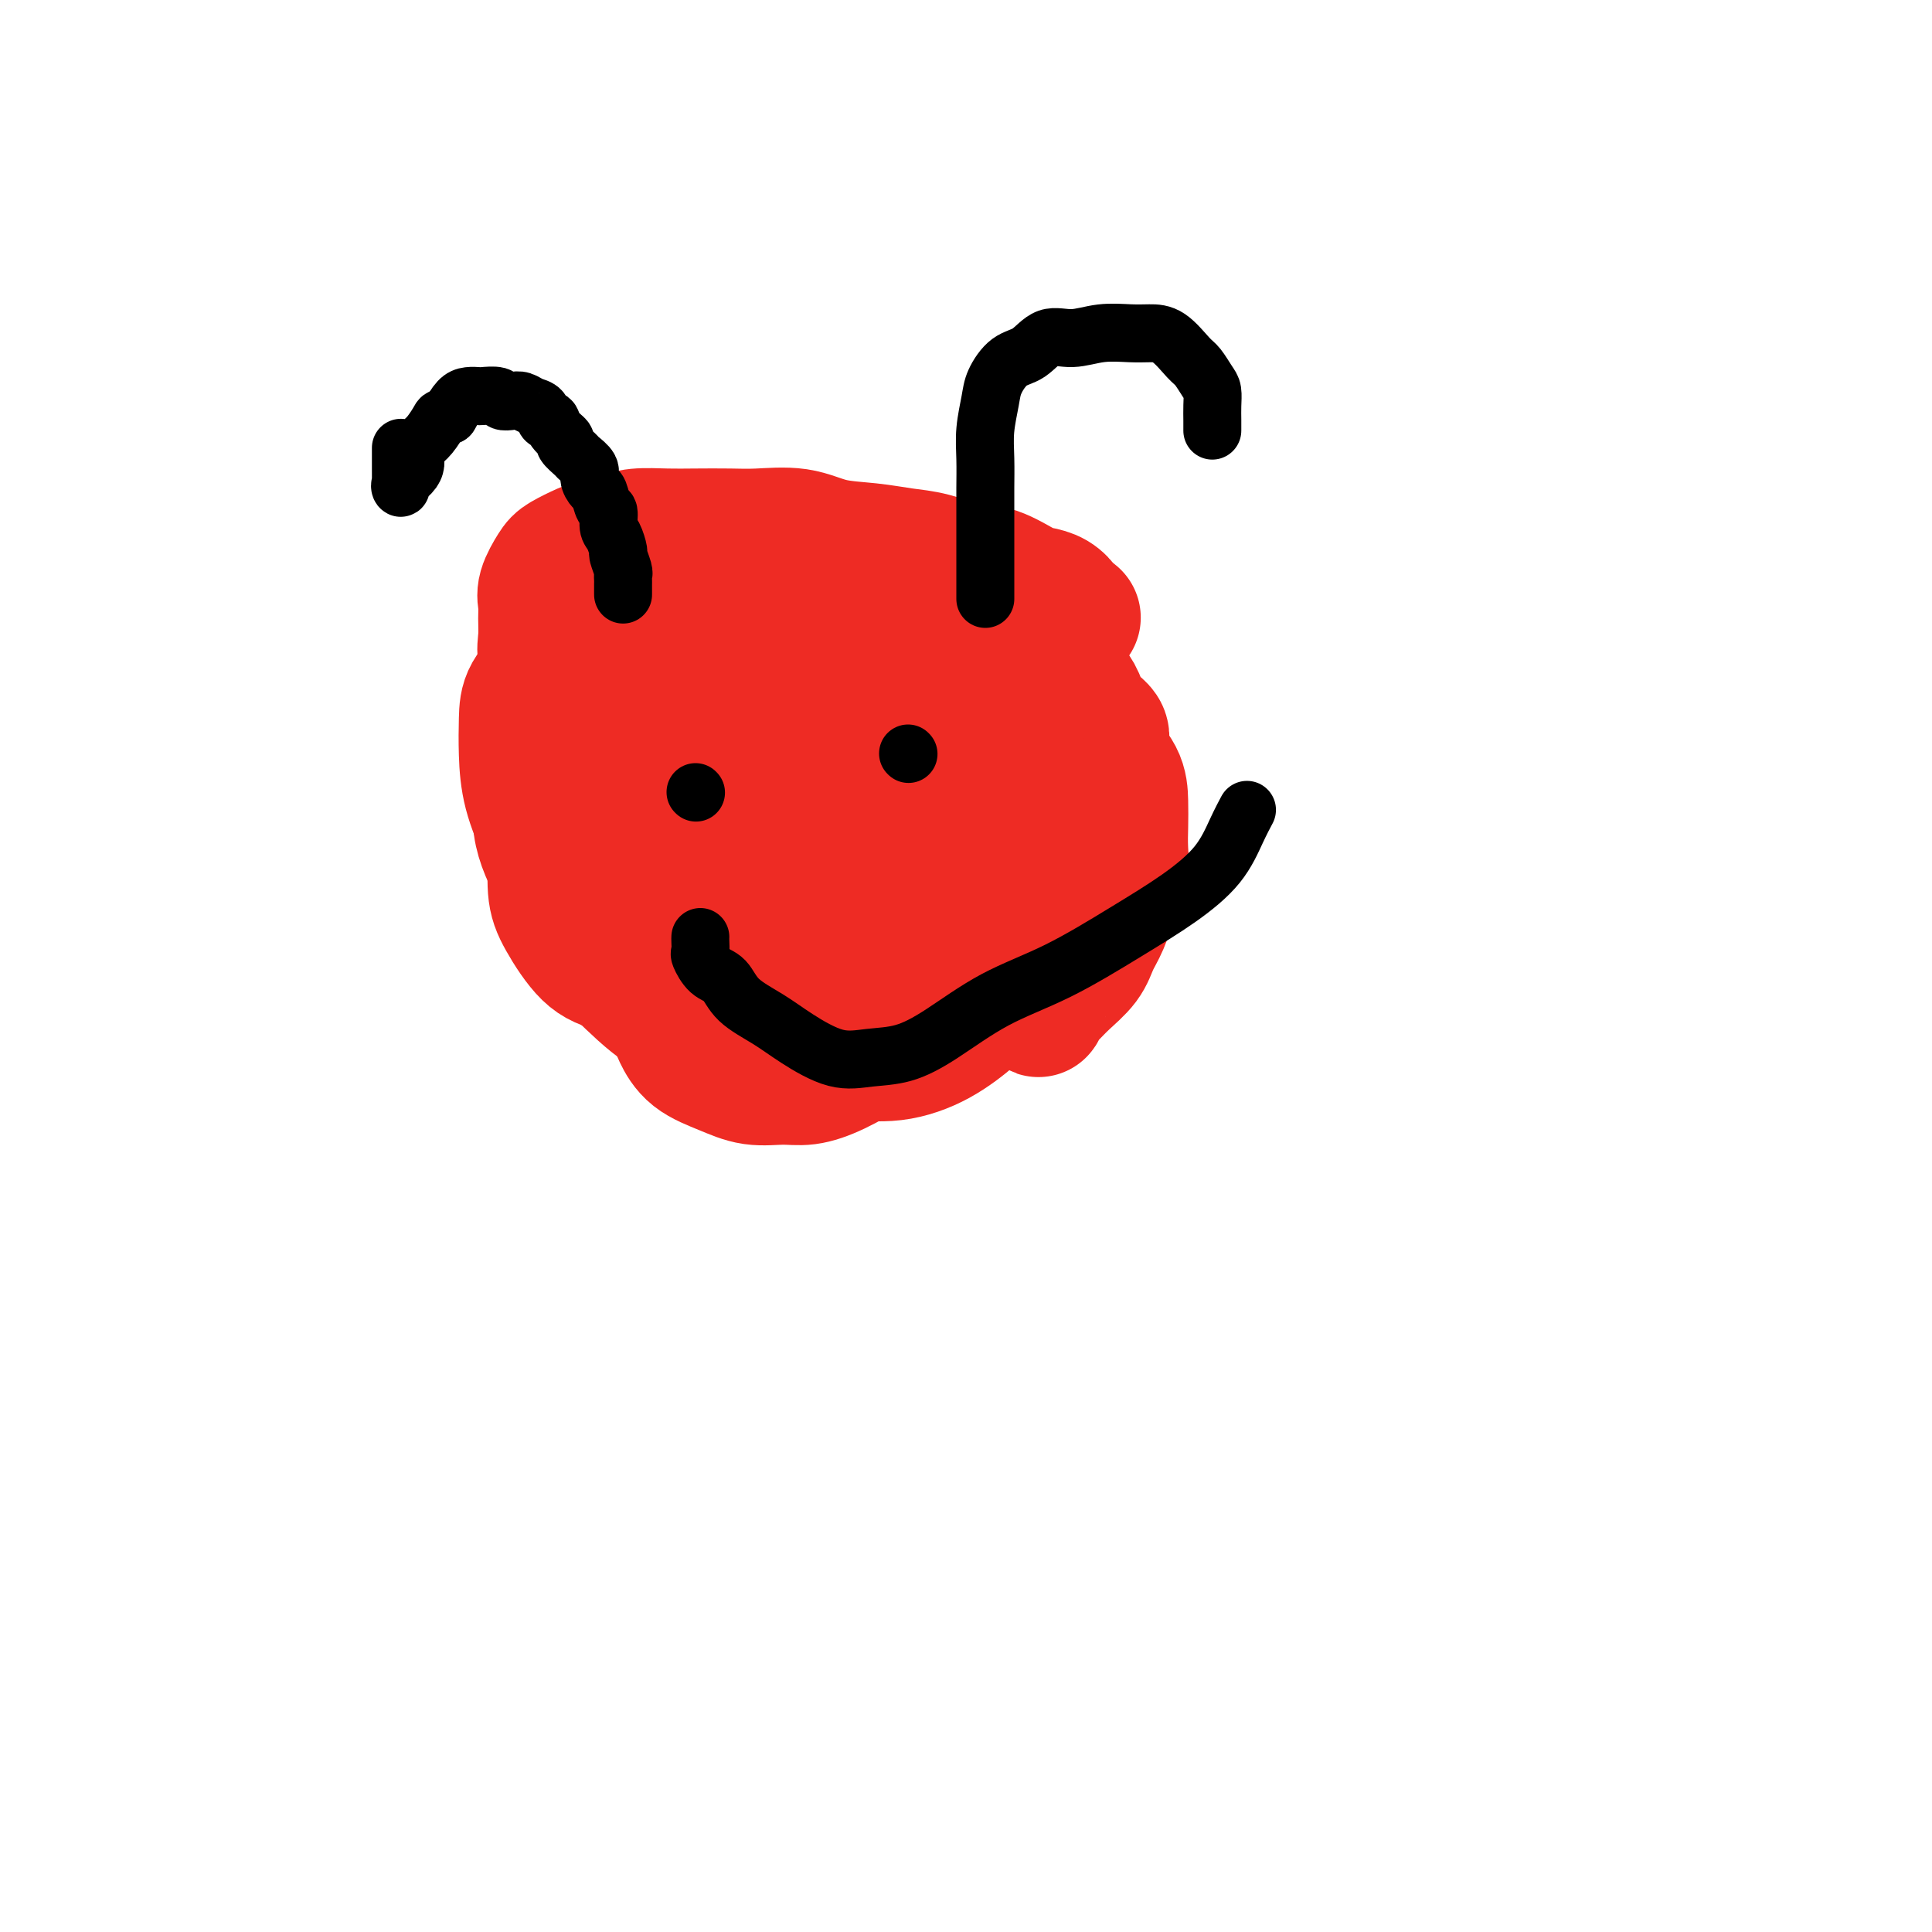 <svg viewBox='0 0 400 400' version='1.1' xmlns='http://www.w3.org/2000/svg' xmlns:xlink='http://www.w3.org/1999/xlink'><g fill='none' stroke='#EE2B24' stroke-width='28' stroke-linecap='round' stroke-linejoin='round'><path d='M115,149c0.423,0.099 0.845,0.199 1,0c0.155,-0.199 0.041,-0.696 0,-1c-0.041,-0.304 -0.011,-0.413 0,-1c0.011,-0.587 0.001,-1.650 0,-2c-0.001,-0.350 0.006,0.013 0,0c-0.006,-0.013 -0.026,-0.404 0,-1c0.026,-0.596 0.098,-1.398 0,-2c-0.098,-0.602 -0.366,-1.004 -1,-2c-0.634,-0.996 -1.636,-2.586 -2,-4c-0.364,-1.414 -0.091,-2.651 0,-4c0.091,-1.349 0.000,-2.808 0,-4c-0.000,-1.192 0.090,-2.116 0,-3c-0.090,-0.884 -0.360,-1.728 0,-3c0.360,-1.272 1.348,-2.970 2,-4c0.652,-1.030 0.966,-1.390 2,-2c1.034,-0.610 2.789,-1.470 4,-2c1.211,-0.530 1.878,-0.730 3,-1c1.122,-0.270 2.697,-0.608 4,-1c1.303,-0.392 2.333,-0.837 4,-1c1.667,-0.163 3.970,-0.046 6,0c2.030,0.046 3.786,0.019 6,0c2.214,-0.019 4.887,-0.030 7,0c2.113,0.030 3.666,0.102 6,0c2.334,-0.102 5.447,-0.379 8,0c2.553,0.379 4.544,1.415 7,2c2.456,0.585 5.375,0.718 8,1c2.625,0.282 4.954,0.713 7,1c2.046,0.287 3.807,0.430 6,1c2.193,0.570 4.817,1.566 7,2c2.183,0.434 3.923,0.305 6,1c2.077,0.695 4.490,2.214 6,3c1.510,0.786 2.117,0.838 3,1c0.883,0.162 2.041,0.435 3,1c0.959,0.565 1.720,1.421 2,2c0.280,0.579 0.080,0.880 0,1c-0.080,0.120 -0.040,0.060 0,0'/><path d='M220,127c4.216,1.701 1.256,0.454 0,0c-1.256,-0.454 -0.808,-0.116 -1,0c-0.192,0.116 -1.025,0.009 -4,-1c-2.975,-1.009 -8.092,-2.921 -11,-4c-2.908,-1.079 -3.606,-1.326 -6,-2c-2.394,-0.674 -6.483,-1.774 -10,-3c-3.517,-1.226 -6.461,-2.577 -10,-3c-3.539,-0.423 -7.672,0.082 -11,0c-3.328,-0.082 -5.850,-0.750 -8,-1c-2.150,-0.250 -3.928,-0.082 -6,0c-2.072,0.082 -4.438,0.076 -6,0c-1.562,-0.076 -2.319,-0.223 -3,0c-0.681,0.223 -1.284,0.817 -2,1c-0.716,0.183 -1.543,-0.045 -2,0c-0.457,0.045 -0.545,0.364 -1,1c-0.455,0.636 -1.278,1.591 -2,2c-0.722,0.409 -1.342,0.272 -2,1c-0.658,0.728 -1.354,2.319 -2,4c-0.646,1.681 -1.241,3.451 -2,5c-0.759,1.549 -1.682,2.878 -3,4c-1.318,1.122 -3.032,2.036 -4,3c-0.968,0.964 -1.189,1.978 -2,3c-0.811,1.022 -2.211,2.052 -3,3c-0.789,0.948 -0.968,1.814 -1,3c-0.032,1.186 0.083,2.693 0,4c-0.083,1.307 -0.363,2.413 0,4c0.363,1.587 1.367,3.655 2,5c0.633,1.345 0.893,1.966 2,3c1.107,1.034 3.062,2.480 5,3c1.938,0.520 3.859,0.115 6,0c2.141,-0.115 4.502,0.062 7,0c2.498,-0.062 5.134,-0.363 8,-1c2.866,-0.637 5.962,-1.611 9,-3c3.038,-1.389 6.019,-3.195 9,-5'/><path d='M166,153c4.298,-2.065 6.042,-3.227 8,-5c1.958,-1.773 4.131,-4.158 6,-6c1.869,-1.842 3.436,-3.141 4,-5c0.564,-1.859 0.127,-4.279 0,-6c-0.127,-1.721 0.057,-2.745 0,-4c-0.057,-1.255 -0.356,-2.743 -1,-4c-0.644,-1.257 -1.632,-2.283 -3,-3c-1.368,-0.717 -3.117,-1.123 -5,-2c-1.883,-0.877 -3.902,-2.224 -6,-3c-2.098,-0.776 -4.275,-0.981 -7,-1c-2.725,-0.019 -5.997,0.147 -9,0c-3.003,-0.147 -5.737,-0.607 -8,0c-2.263,0.607 -4.053,2.280 -6,4c-1.947,1.720 -4.049,3.487 -6,5c-1.951,1.513 -3.750,2.771 -5,4c-1.250,1.229 -1.949,2.428 -3,4c-1.051,1.572 -2.453,3.516 -3,5c-0.547,1.484 -0.239,2.509 0,4c0.239,1.491 0.409,3.447 1,5c0.591,1.553 1.603,2.704 3,4c1.397,1.296 3.181,2.739 5,4c1.819,1.261 3.675,2.340 6,3c2.325,0.660 5.120,0.899 7,1c1.880,0.101 2.843,0.062 5,0c2.157,-0.062 5.506,-0.146 9,0c3.494,0.146 7.132,0.523 10,0c2.868,-0.523 4.967,-1.946 7,-3c2.033,-1.054 4.000,-1.740 5,-3c1.000,-1.260 1.033,-3.092 1,-4c-0.033,-0.908 -0.131,-0.890 0,-2c0.131,-1.110 0.490,-3.348 0,-5c-0.490,-1.652 -1.831,-2.718 -3,-4c-1.169,-1.282 -2.167,-2.779 -4,-4c-1.833,-1.221 -4.499,-2.164 -7,-3c-2.501,-0.836 -4.835,-1.564 -7,-2c-2.165,-0.436 -4.160,-0.579 -7,-1c-2.840,-0.421 -6.526,-1.120 -9,-1c-2.474,0.120 -3.737,1.060 -5,2'/><path d='M139,127c-4.032,0.104 -3.613,0.363 -4,1c-0.387,0.637 -1.579,1.652 -2,3c-0.421,1.348 -0.071,3.031 0,4c0.071,0.969 -0.135,1.226 0,2c0.135,0.774 0.613,2.064 2,3c1.387,0.936 3.683,1.516 6,2c2.317,0.484 4.656,0.870 7,1c2.344,0.130 4.695,0.005 7,0c2.305,-0.005 4.565,0.112 7,0c2.435,-0.112 5.044,-0.451 7,-1c1.956,-0.549 3.259,-1.306 4,-2c0.741,-0.694 0.921,-1.324 1,-2c0.079,-0.676 0.059,-1.396 0,-2c-0.059,-0.604 -0.155,-1.090 -1,-2c-0.845,-0.910 -2.438,-2.242 -4,-3c-1.562,-0.758 -3.092,-0.941 -5,-1c-1.908,-0.059 -4.196,0.007 -6,0c-1.804,-0.007 -3.126,-0.085 -4,0c-0.874,0.085 -1.299,0.333 -2,1c-0.701,0.667 -1.677,1.751 -2,3c-0.323,1.249 0.008,2.661 0,4c-0.008,1.339 -0.354,2.604 0,4c0.354,1.396 1.409,2.924 2,4c0.591,1.076 0.719,1.699 2,3c1.281,1.301 3.714,3.278 6,4c2.286,0.722 4.424,0.187 7,0c2.576,-0.187 5.590,-0.028 9,0c3.410,0.028 7.214,-0.076 11,-1c3.786,-0.924 7.552,-2.667 11,-4c3.448,-1.333 6.578,-2.254 9,-3c2.422,-0.746 4.136,-1.316 5,-2c0.864,-0.684 0.876,-1.482 1,-2c0.124,-0.518 0.359,-0.755 0,-1c-0.359,-0.245 -1.312,-0.499 -3,-1c-1.688,-0.501 -4.112,-1.248 -7,-2c-2.888,-0.752 -6.239,-1.510 -9,-2c-2.761,-0.490 -4.932,-0.711 -7,-1c-2.068,-0.289 -4.034,-0.644 -6,-1'/><path d='M181,133c-5.525,-1.085 -3.336,-0.296 -3,0c0.336,0.296 -1.181,0.100 -2,0c-0.819,-0.100 -0.940,-0.105 -1,0c-0.060,0.105 -0.060,0.320 0,1c0.060,0.680 0.179,1.825 1,3c0.821,1.175 2.343,2.382 3,4c0.657,1.618 0.447,3.649 1,5c0.553,1.351 1.867,2.023 3,3c1.133,0.977 2.083,2.260 3,3c0.917,0.740 1.801,0.938 3,1c1.199,0.062 2.714,-0.013 4,0c1.286,0.013 2.344,0.114 3,0c0.656,-0.114 0.910,-0.443 1,-1c0.090,-0.557 0.015,-1.343 0,-2c-0.015,-0.657 0.030,-1.184 0,-2c-0.030,-0.816 -0.133,-1.921 0,-3c0.133,-1.079 0.504,-2.131 0,-3c-0.504,-0.869 -1.883,-1.555 -3,-2c-1.117,-0.445 -1.970,-0.649 -3,-1c-1.030,-0.351 -2.235,-0.849 -4,-1c-1.765,-0.151 -4.090,0.045 -6,0c-1.910,-0.045 -3.406,-0.329 -6,0c-2.594,0.329 -6.286,1.273 -9,2c-2.714,0.727 -4.450,1.236 -7,2c-2.550,0.764 -5.913,1.782 -8,3c-2.087,1.218 -2.896,2.635 -4,4c-1.104,1.365 -2.502,2.677 -3,4c-0.498,1.323 -0.098,2.657 0,5c0.098,2.343 -0.108,5.696 0,8c0.108,2.304 0.530,3.559 2,6c1.470,2.441 3.989,6.068 7,9c3.011,2.932 6.514,5.171 10,7c3.486,1.829 6.954,3.250 11,4c4.046,0.750 8.670,0.831 12,1c3.330,0.169 5.367,0.427 8,0c2.633,-0.427 5.863,-1.538 8,-3c2.137,-1.462 3.182,-3.275 4,-5c0.818,-1.725 1.409,-3.363 2,-5'/><path d='M208,180c0.971,-2.452 0.399,-3.583 0,-5c-0.399,-1.417 -0.624,-3.121 -2,-5c-1.376,-1.879 -3.904,-3.933 -6,-6c-2.096,-2.067 -3.759,-4.148 -7,-6c-3.241,-1.852 -8.062,-3.476 -12,-5c-3.938,-1.524 -6.995,-2.949 -11,-4c-4.005,-1.051 -8.957,-1.728 -12,-2c-3.043,-0.272 -4.178,-0.140 -6,0c-1.822,0.140 -4.331,0.287 -6,1c-1.669,0.713 -2.498,1.991 -3,3c-0.502,1.009 -0.677,1.747 -1,3c-0.323,1.253 -0.793,3.019 -1,5c-0.207,1.981 -0.150,4.176 0,6c0.150,1.824 0.393,3.276 1,5c0.607,1.724 1.576,3.719 2,5c0.424,1.281 0.302,1.849 1,3c0.698,1.151 2.216,2.884 3,4c0.784,1.116 0.834,1.615 2,2c1.166,0.385 3.449,0.655 5,1c1.551,0.345 2.370,0.764 4,1c1.630,0.236 4.072,0.291 6,0c1.928,-0.291 3.342,-0.926 5,-2c1.658,-1.074 3.560,-2.586 5,-4c1.440,-1.414 2.417,-2.728 3,-4c0.583,-1.272 0.771,-2.501 1,-4c0.229,-1.499 0.500,-3.269 0,-5c-0.500,-1.731 -1.770,-3.423 -3,-5c-1.230,-1.577 -2.419,-3.038 -5,-5c-2.581,-1.962 -6.555,-4.426 -10,-6c-3.445,-1.574 -6.360,-2.259 -10,-3c-3.640,-0.741 -8.005,-1.540 -11,-2c-2.995,-0.460 -4.621,-0.583 -6,0c-1.379,0.583 -2.511,1.870 -4,3c-1.489,1.130 -3.335,2.101 -4,4c-0.665,1.899 -0.147,4.725 0,7c0.147,2.275 -0.076,3.997 0,6c0.076,2.003 0.450,4.287 1,6c0.550,1.713 1.275,2.857 2,4'/><path d='M129,176c0.966,4.250 1.880,3.376 3,4c1.120,0.624 2.445,2.747 4,4c1.555,1.253 3.340,1.635 5,2c1.660,0.365 3.194,0.713 5,1c1.806,0.287 3.885,0.511 6,0c2.115,-0.511 4.268,-1.759 6,-3c1.732,-1.241 3.044,-2.475 4,-4c0.956,-1.525 1.557,-3.341 2,-5c0.443,-1.659 0.728,-3.163 1,-5c0.272,-1.837 0.529,-4.009 0,-6c-0.529,-1.991 -1.846,-3.801 -4,-6c-2.154,-2.199 -5.145,-4.788 -8,-7c-2.855,-2.212 -5.573,-4.048 -8,-5c-2.427,-0.952 -4.562,-1.022 -7,-1c-2.438,0.022 -5.179,0.136 -7,0c-1.821,-0.136 -2.722,-0.521 -4,0c-1.278,0.521 -2.931,1.947 -4,3c-1.069,1.053 -1.553,1.733 -2,3c-0.447,1.267 -0.858,3.121 -1,5c-0.142,1.879 -0.016,3.783 0,6c0.016,2.217 -0.078,4.748 0,7c0.078,2.252 0.327,4.226 1,6c0.673,1.774 1.770,3.349 3,5c1.230,1.651 2.594,3.378 4,4c1.406,0.622 2.855,0.141 5,0c2.145,-0.141 4.985,0.060 7,0c2.015,-0.060 3.205,-0.381 5,-1c1.795,-0.619 4.197,-1.535 6,-3c1.803,-1.465 3.009,-3.478 4,-5c0.991,-1.522 1.769,-2.553 2,-4c0.231,-1.447 -0.083,-3.309 0,-5c0.083,-1.691 0.564,-3.209 0,-5c-0.564,-1.791 -2.173,-3.853 -4,-6c-1.827,-2.147 -3.871,-4.379 -6,-6c-2.129,-1.621 -4.344,-2.630 -7,-4c-2.656,-1.370 -5.754,-3.100 -9,-4c-3.246,-0.900 -6.642,-0.972 -9,-1c-2.358,-0.028 -3.679,-0.014 -5,0'/><path d='M117,140c-4.298,-0.958 -3.543,-0.854 -4,0c-0.457,0.854 -2.128,2.457 -3,4c-0.872,1.543 -0.947,3.027 -1,5c-0.053,1.973 -0.083,4.436 0,7c0.083,2.564 0.279,5.229 1,8c0.721,2.771 1.966,5.649 3,8c1.034,2.351 1.857,4.174 3,6c1.143,1.826 2.605,3.653 4,5c1.395,1.347 2.723,2.212 4,3c1.277,0.788 2.501,1.499 4,2c1.499,0.501 3.271,0.792 5,1c1.729,0.208 3.416,0.331 5,0c1.584,-0.331 3.065,-1.117 4,-2c0.935,-0.883 1.325,-1.862 2,-3c0.675,-1.138 1.636,-2.436 2,-4c0.364,-1.564 0.133,-3.394 0,-5c-0.133,-1.606 -0.167,-2.987 0,-5c0.167,-2.013 0.535,-4.658 0,-7c-0.535,-2.342 -1.973,-4.381 -3,-6c-1.027,-1.619 -1.643,-2.818 -3,-4c-1.357,-1.182 -3.456,-2.347 -5,-3c-1.544,-0.653 -2.535,-0.793 -4,-1c-1.465,-0.207 -3.405,-0.479 -5,0c-1.595,0.479 -2.844,1.710 -4,3c-1.156,1.290 -2.220,2.641 -3,4c-0.780,1.359 -1.277,2.727 -2,5c-0.723,2.273 -1.671,5.452 -2,8c-0.329,2.548 -0.038,4.464 0,7c0.038,2.536 -0.177,5.692 0,8c0.177,2.308 0.747,3.766 2,6c1.253,2.234 3.189,5.242 5,7c1.811,1.758 3.495,2.267 6,3c2.505,0.733 5.830,1.692 9,2c3.170,0.308 6.187,-0.033 9,0c2.813,0.033 5.424,0.442 9,0c3.576,-0.442 8.117,-1.734 12,-3c3.883,-1.266 7.110,-2.504 10,-4c2.890,-1.496 5.445,-3.248 8,-5'/><path d='M185,190c5.655,-2.946 4.791,-4.310 5,-6c0.209,-1.690 1.489,-3.706 2,-6c0.511,-2.294 0.251,-4.867 0,-7c-0.251,-2.133 -0.495,-3.827 -2,-6c-1.505,-2.173 -4.273,-4.825 -6,-7c-1.727,-2.175 -2.414,-3.873 -4,-5c-1.586,-1.127 -4.070,-1.685 -6,-2c-1.930,-0.315 -3.306,-0.389 -5,0c-1.694,0.389 -3.708,1.241 -5,2c-1.292,0.759 -1.864,1.424 -3,3c-1.136,1.576 -2.836,4.064 -4,6c-1.164,1.936 -1.792,3.321 -2,5c-0.208,1.679 0.003,3.651 0,6c-0.003,2.349 -0.221,5.075 0,7c0.221,1.925 0.881,3.049 2,4c1.119,0.951 2.697,1.727 4,2c1.303,0.273 2.332,0.042 4,0c1.668,-0.042 3.976,0.107 6,0c2.024,-0.107 3.763,-0.468 6,-1c2.237,-0.532 4.971,-1.236 7,-2c2.029,-0.764 3.352,-1.588 5,-3c1.648,-1.412 3.619,-3.412 5,-5c1.381,-1.588 2.172,-2.763 3,-4c0.828,-1.237 1.694,-2.537 2,-4c0.306,-1.463 0.053,-3.090 0,-5c-0.053,-1.910 0.094,-4.102 0,-6c-0.094,-1.898 -0.429,-3.501 -1,-5c-0.571,-1.499 -1.377,-2.893 -2,-4c-0.623,-1.107 -1.064,-1.925 -1,-2c0.064,-0.075 0.633,0.595 1,1c0.367,0.405 0.534,0.544 1,1c0.466,0.456 1.233,1.228 2,2'/><path d='M199,149c0.953,0.923 1.834,2.231 3,3c1.166,0.769 2.615,0.999 4,2c1.385,1.001 2.704,2.774 4,4c1.296,1.226 2.568,1.906 4,3c1.432,1.094 3.025,2.603 4,4c0.975,1.397 1.333,2.682 2,4c0.667,1.318 1.645,2.669 2,4c0.355,1.331 0.087,2.640 0,4c-0.087,1.360 0.006,2.769 0,4c-0.006,1.231 -0.110,2.284 0,3c0.110,0.716 0.434,1.096 0,2c-0.434,0.904 -1.625,2.334 -2,3c-0.375,0.666 0.067,0.570 0,1c-0.067,0.430 -0.642,1.386 -1,2c-0.358,0.614 -0.498,0.888 -1,1c-0.502,0.112 -1.366,0.064 -2,0c-0.634,-0.064 -1.038,-0.142 -1,0c0.038,0.142 0.517,0.506 0,0c-0.517,-0.506 -2.031,-1.882 -3,-3c-0.969,-1.118 -1.393,-1.978 -2,-3c-0.607,-1.022 -1.396,-2.205 -2,-4c-0.604,-1.795 -1.024,-4.202 -2,-8c-0.976,-3.798 -2.510,-8.989 -3,-11c-0.490,-2.011 0.063,-0.843 0,-2c-0.063,-1.157 -0.741,-4.638 -1,-7c-0.259,-2.362 -0.098,-3.606 0,-5c0.098,-1.394 0.134,-2.937 0,-4c-0.134,-1.063 -0.439,-1.647 0,-2c0.439,-0.353 1.622,-0.476 2,-1c0.378,-0.524 -0.050,-1.450 0,-2c0.050,-0.550 0.578,-0.726 1,-1c0.422,-0.274 0.737,-0.648 1,-1c0.263,-0.352 0.475,-0.683 1,-1c0.525,-0.317 1.362,-0.621 2,-1c0.638,-0.379 1.078,-0.834 2,-1c0.922,-0.166 2.325,-0.045 3,0c0.675,0.045 0.621,0.013 1,0c0.379,-0.013 1.189,-0.006 2,0'/><path d='M217,136c2.216,-0.087 1.754,1.694 2,3c0.246,1.306 1.198,2.137 2,3c0.802,0.863 1.455,1.759 2,3c0.545,1.241 0.983,2.827 2,4c1.017,1.173 2.612,1.933 3,3c0.388,1.067 -0.432,2.439 0,4c0.432,1.561 2.117,3.310 3,5c0.883,1.690 0.963,3.322 1,5c0.037,1.678 0.032,3.404 0,5c-0.032,1.596 -0.092,3.063 0,5c0.092,1.937 0.336,4.345 0,6c-0.336,1.655 -1.251,2.557 -2,4c-0.749,1.443 -1.330,3.426 -2,5c-0.670,1.574 -1.427,2.740 -2,4c-0.573,1.260 -0.963,2.615 -2,4c-1.037,1.385 -2.723,2.800 -4,4c-1.277,1.200 -2.146,2.185 -3,3c-0.854,0.815 -1.693,1.460 -2,2c-0.307,0.540 -0.081,0.973 0,1c0.081,0.027 0.019,-0.354 0,-1c-0.019,-0.646 0.006,-1.559 0,-2c-0.006,-0.441 -0.043,-0.412 0,-1c0.043,-0.588 0.167,-1.793 0,-3c-0.167,-1.207 -0.626,-2.417 -1,-4c-0.374,-1.583 -0.663,-3.538 -1,-5c-0.337,-1.462 -0.722,-2.430 -1,-3c-0.278,-0.570 -0.449,-0.741 -1,-1c-0.551,-0.259 -1.480,-0.605 -2,-1c-0.520,-0.395 -0.629,-0.838 -1,-1c-0.371,-0.162 -1.005,-0.043 -2,0c-0.995,0.043 -2.352,0.012 -4,0c-1.648,-0.012 -3.586,-0.003 -6,0c-2.414,0.003 -5.304,0.001 -8,0c-2.696,-0.001 -5.199,-0.000 -8,0c-2.801,0.000 -5.901,0.000 -9,0'/><path d='M171,187c-7.284,0.198 -6.494,1.193 -8,2c-1.506,0.807 -5.306,1.427 -8,2c-2.694,0.573 -4.280,1.098 -6,2c-1.720,0.902 -3.572,2.182 -5,3c-1.428,0.818 -2.432,1.174 -3,2c-0.568,0.826 -0.700,2.120 -1,3c-0.300,0.880 -0.767,1.345 -1,2c-0.233,0.655 -0.230,1.502 0,3c0.230,1.498 0.688,3.649 1,5c0.312,1.351 0.477,1.903 1,3c0.523,1.097 1.405,2.740 3,4c1.595,1.260 3.905,2.137 6,3c2.095,0.863 3.977,1.712 6,2c2.023,0.288 4.187,0.016 6,0c1.813,-0.016 3.276,0.223 5,0c1.724,-0.223 3.708,-0.909 6,-2c2.292,-1.091 4.890,-2.588 7,-4c2.110,-1.412 3.730,-2.738 5,-4c1.270,-1.262 2.191,-2.458 3,-4c0.809,-1.542 1.508,-3.428 2,-5c0.492,-1.572 0.779,-2.830 1,-4c0.221,-1.170 0.377,-2.254 0,-4c-0.377,-1.746 -1.285,-4.156 -2,-6c-0.715,-1.844 -1.236,-3.121 -2,-4c-0.764,-0.879 -1.772,-1.358 -3,-2c-1.228,-0.642 -2.678,-1.446 -4,-2c-1.322,-0.554 -2.517,-0.858 -4,-1c-1.483,-0.142 -3.255,-0.121 -5,0c-1.745,0.121 -3.462,0.342 -5,1c-1.538,0.658 -2.896,1.755 -4,3c-1.104,1.245 -1.954,2.640 -3,4c-1.046,1.360 -2.288,2.686 -3,4c-0.712,1.314 -0.894,2.617 -1,4c-0.106,1.383 -0.136,2.846 0,4c0.136,1.154 0.439,2.000 1,3c0.561,1.000 1.382,2.154 3,3c1.618,0.846 4.034,1.385 6,2c1.966,0.615 3.483,1.308 5,2'/><path d='M170,211c3.587,1.084 5.553,0.294 8,0c2.447,-0.294 5.375,-0.092 8,0c2.625,0.092 4.949,0.076 7,0c2.051,-0.076 3.830,-0.210 5,-1c1.170,-0.790 1.731,-2.237 2,-3c0.269,-0.763 0.245,-0.844 0,-2c-0.245,-1.156 -0.710,-3.388 -1,-5c-0.290,-1.612 -0.404,-2.603 -2,-4c-1.596,-1.397 -4.675,-3.199 -7,-5c-2.325,-1.801 -3.897,-3.601 -6,-5c-2.103,-1.399 -4.737,-2.397 -7,-3c-2.263,-0.603 -4.153,-0.812 -6,-1c-1.847,-0.188 -3.649,-0.357 -5,0c-1.351,0.357 -2.251,1.239 -3,2c-0.749,0.761 -1.349,1.401 -2,3c-0.651,1.599 -1.355,4.158 -2,6c-0.645,1.842 -1.232,2.966 -1,5c0.232,2.034 1.281,4.977 2,7c0.719,2.023 1.106,3.127 2,4c0.894,0.873 2.296,1.514 4,2c1.704,0.486 3.711,0.816 6,1c2.289,0.184 4.861,0.220 7,0c2.139,-0.220 3.844,-0.698 6,-2c2.156,-1.302 4.762,-3.428 7,-5c2.238,-1.572 4.107,-2.588 5,-4c0.893,-1.412 0.808,-3.219 1,-5c0.192,-1.781 0.660,-3.535 1,-5c0.340,-1.465 0.552,-2.640 0,-4c-0.552,-1.360 -1.869,-2.903 -3,-4c-1.131,-1.097 -2.076,-1.746 -4,-3c-1.924,-1.254 -4.828,-3.113 -7,-4c-2.172,-0.887 -3.611,-0.803 -6,-1c-2.389,-0.197 -5.729,-0.676 -8,-1c-2.271,-0.324 -3.473,-0.493 -5,0c-1.527,0.493 -3.378,1.648 -5,3c-1.622,1.352 -3.014,2.903 -4,5c-0.986,2.097 -1.568,4.742 -2,7c-0.432,2.258 -0.716,4.129 -1,6'/><path d='M154,195c-0.298,3.416 0.457,5.455 1,7c0.543,1.545 0.873,2.597 2,4c1.127,1.403 3.050,3.158 5,4c1.950,0.842 3.926,0.770 6,1c2.074,0.230 4.246,0.761 7,1c2.754,0.239 6.090,0.185 9,0c2.910,-0.185 5.394,-0.502 8,-1c2.606,-0.498 5.335,-1.177 7,-2c1.665,-0.823 2.266,-1.789 3,-3c0.734,-1.211 1.601,-2.667 2,-4c0.399,-1.333 0.331,-2.544 0,-4c-0.331,-1.456 -0.924,-3.157 -2,-5c-1.076,-1.843 -2.635,-3.828 -5,-6c-2.365,-2.172 -5.536,-4.532 -9,-7c-3.464,-2.468 -7.219,-5.045 -11,-7c-3.781,-1.955 -7.586,-3.289 -11,-4c-3.414,-0.711 -6.438,-0.801 -9,-1c-2.562,-0.199 -4.662,-0.508 -7,0c-2.338,0.508 -4.912,1.834 -6,3c-1.088,1.166 -0.689,2.171 -1,4c-0.311,1.829 -1.333,4.483 -2,7c-0.667,2.517 -0.978,4.899 -1,8c-0.022,3.101 0.246,6.923 1,10c0.754,3.077 1.995,5.411 4,8c2.005,2.589 4.774,5.432 7,7c2.226,1.568 3.908,1.859 6,2c2.092,0.141 4.595,0.132 7,0c2.405,-0.132 4.714,-0.386 7,-1c2.286,-0.614 4.549,-1.587 7,-3c2.451,-1.413 5.090,-3.267 7,-5c1.910,-1.733 3.092,-3.344 4,-5c0.908,-1.656 1.543,-3.358 2,-5c0.457,-1.642 0.736,-3.224 0,-5c-0.736,-1.776 -2.487,-3.747 -4,-6c-1.513,-2.253 -2.787,-4.790 -5,-7c-2.213,-2.210 -5.365,-4.095 -9,-6c-3.635,-1.905 -7.753,-3.830 -12,-5c-4.247,-1.170 -8.624,-1.585 -13,-2'/><path d='M149,167c-5.850,-1.272 -7.974,-0.951 -11,-1c-3.026,-0.049 -6.954,-0.469 -10,0c-3.046,0.469 -5.211,1.825 -7,3c-1.789,1.175 -3.202,2.167 -4,4c-0.798,1.833 -0.982,4.506 -1,7c-0.018,2.494 0.130,4.810 1,7c0.870,2.190 2.464,4.255 5,7c2.536,2.745 6.016,6.171 9,9c2.984,2.829 5.474,5.061 9,7c3.526,1.939 8.090,3.584 12,5c3.910,1.416 7.168,2.602 11,3c3.832,0.398 8.239,0.006 12,0c3.761,-0.006 6.878,0.372 10,0c3.122,-0.372 6.251,-1.496 9,-3c2.749,-1.504 5.118,-3.388 7,-5c1.882,-1.612 3.275,-2.953 4,-5c0.725,-2.047 0.780,-4.801 1,-7c0.220,-2.199 0.605,-3.842 0,-6c-0.605,-2.158 -2.201,-4.830 -4,-8c-1.799,-3.170 -3.801,-6.838 -6,-9c-2.199,-2.162 -4.593,-2.817 -7,-4c-2.407,-1.183 -4.825,-2.894 -8,-4c-3.175,-1.106 -7.106,-1.607 -10,-2c-2.894,-0.393 -4.750,-0.678 -7,0c-2.250,0.678 -4.894,2.317 -7,4c-2.106,1.683 -3.674,3.409 -5,6c-1.326,2.591 -2.410,6.049 -3,9c-0.590,2.951 -0.686,5.397 -1,8c-0.314,2.603 -0.845,5.363 0,8c0.845,2.637 3.066,5.150 5,7c1.934,1.850 3.583,3.035 6,4c2.417,0.965 5.604,1.708 9,2c3.396,0.292 7.001,0.134 10,0c2.999,-0.134 5.392,-0.243 9,-1c3.608,-0.757 8.431,-2.162 12,-4c3.569,-1.838 5.884,-4.110 8,-6c2.116,-1.890 4.033,-3.397 5,-5c0.967,-1.603 0.983,-3.301 1,-5'/><path d='M213,192c0.234,-2.130 0.320,-4.956 0,-7c-0.320,-2.044 -1.045,-3.306 -3,-6c-1.955,-2.694 -5.139,-6.820 -8,-10c-2.861,-3.180 -5.399,-5.414 -9,-8c-3.601,-2.586 -8.266,-5.523 -13,-8c-4.734,-2.477 -9.537,-4.494 -15,-6c-5.463,-1.506 -11.585,-2.499 -17,-3c-5.415,-0.501 -10.123,-0.508 -14,0c-3.877,0.508 -6.924,1.532 -10,3c-3.076,1.468 -6.182,3.380 -8,6c-1.818,2.620 -2.347,5.948 -3,9c-0.653,3.052 -1.430,5.829 -1,9c0.430,3.171 2.067,6.734 4,10c1.933,3.266 4.162,6.233 7,9c2.838,2.767 6.287,5.334 10,7c3.713,1.666 7.692,2.429 12,3c4.308,0.571 8.946,0.948 14,1c5.054,0.052 10.523,-0.220 16,-1c5.477,-0.780 10.961,-2.066 16,-4c5.039,-1.934 9.633,-4.515 13,-7c3.367,-2.485 5.505,-4.875 7,-7c1.495,-2.125 2.345,-3.987 3,-6c0.655,-2.013 1.116,-4.177 1,-7c-0.116,-2.823 -0.807,-6.303 -2,-9c-1.193,-2.697 -2.887,-4.610 -5,-7c-2.113,-2.390 -4.645,-5.256 -8,-8c-3.355,-2.744 -7.533,-5.366 -12,-8c-4.467,-2.634 -9.225,-5.281 -14,-7c-4.775,-1.719 -9.568,-2.509 -14,-3c-4.432,-0.491 -8.502,-0.684 -12,0c-3.498,0.684 -6.423,2.244 -9,4c-2.577,1.756 -4.807,3.707 -7,6c-2.193,2.293 -4.350,4.929 -6,8c-1.650,3.071 -2.793,6.577 -4,10c-1.207,3.423 -2.478,6.763 -3,11c-0.522,4.237 -0.294,9.372 0,13c0.294,3.628 0.656,5.751 2,8c1.344,2.249 3.672,4.625 6,7'/><path d='M127,194c2.732,3.343 5.563,4.201 9,5c3.437,0.799 7.482,1.540 12,2c4.518,0.460 9.509,0.638 14,0c4.491,-0.638 8.481,-2.092 14,-4c5.519,-1.908 12.568,-4.269 17,-7c4.432,-2.731 6.246,-5.831 9,-9c2.754,-3.169 6.446,-6.406 8,-9c1.554,-2.594 0.970,-4.543 1,-7c0.030,-2.457 0.675,-5.420 0,-8c-0.675,-2.580 -2.669,-4.778 -5,-7c-2.331,-2.222 -5.000,-4.469 -8,-6c-3.000,-1.531 -6.333,-2.345 -10,-3c-3.667,-0.655 -7.668,-1.152 -12,-1c-4.332,0.152 -8.996,0.953 -13,2c-4.004,1.047 -7.350,2.342 -10,4c-2.650,1.658 -4.605,3.680 -6,5c-1.395,1.320 -2.230,1.938 -3,3c-0.770,1.062 -1.474,2.569 -2,4c-0.526,1.431 -0.873,2.786 -1,4c-0.127,1.214 -0.034,2.288 0,4c0.034,1.712 0.010,4.060 0,5c-0.010,0.940 -0.005,0.470 0,0'/></g>
<g fill='none' stroke='#000000' stroke-width='12' stroke-linecap='round' stroke-linejoin='round'><path d='M129,123c-0.000,0.089 -0.000,0.178 0,0c0.000,-0.178 0.001,-0.623 0,-1c-0.001,-0.377 -0.004,-0.686 0,-1c0.004,-0.314 0.016,-0.631 0,-1c-0.016,-0.369 -0.060,-0.788 0,-1c0.060,-0.212 0.222,-0.215 0,-1c-0.222,-0.785 -0.829,-2.351 -1,-3c-0.171,-0.649 0.095,-0.381 0,-1c-0.095,-0.619 -0.550,-2.124 -1,-3c-0.450,-0.876 -0.894,-1.123 -1,-2c-0.106,-0.877 0.125,-2.385 0,-3c-0.125,-0.615 -0.606,-0.339 -1,-1c-0.394,-0.661 -0.701,-2.261 -1,-3c-0.299,-0.739 -0.589,-0.617 -1,-1c-0.411,-0.383 -0.941,-1.272 -1,-2c-0.059,-0.728 0.354,-1.293 0,-2c-0.354,-0.707 -1.475,-1.554 -2,-2c-0.525,-0.446 -0.455,-0.492 -1,-1c-0.545,-0.508 -1.704,-1.479 -2,-2c-0.296,-0.521 0.272,-0.591 0,-1c-0.272,-0.409 -1.385,-1.156 -2,-2c-0.615,-0.844 -0.731,-1.785 -1,-2c-0.269,-0.215 -0.691,0.296 -1,0c-0.309,-0.296 -0.507,-1.399 -1,-2c-0.493,-0.601 -1.282,-0.701 -2,-1c-0.718,-0.299 -1.366,-0.798 -2,-1c-0.634,-0.202 -1.254,-0.107 -2,0c-0.746,0.107 -1.617,0.224 -2,0c-0.383,-0.224 -0.276,-0.791 -1,-1c-0.724,-0.209 -2.277,-0.062 -3,0c-0.723,0.062 -0.617,0.037 -1,0c-0.383,-0.037 -1.257,-0.087 -2,0c-0.743,0.087 -1.355,0.311 -2,1c-0.645,0.689 -1.322,1.845 -2,3'/><path d='M93,86c-1.907,0.689 -1.673,0.411 -2,1c-0.327,0.589 -1.214,2.044 -2,3c-0.786,0.956 -1.472,1.411 -2,2c-0.528,0.589 -0.898,1.311 -1,2c-0.102,0.689 0.064,1.344 0,2c-0.064,0.656 -0.357,1.313 -1,2c-0.643,0.687 -1.636,1.405 -2,2c-0.364,0.595 -0.097,1.066 0,1c0.097,-0.066 0.026,-0.670 0,-1c-0.026,-0.330 -0.007,-0.388 0,-1c0.007,-0.612 0.002,-1.780 0,-3c-0.002,-1.220 -0.001,-2.491 0,-3c0.001,-0.509 0.000,-0.254 0,0'/><path d='M204,124c-0.000,-0.473 -0.000,-0.945 0,-1c0.000,-0.055 0.000,0.308 0,0c-0.000,-0.308 -0.000,-1.286 0,-2c0.000,-0.714 0.000,-1.163 0,-2c-0.000,-0.837 -0.000,-2.063 0,-3c0.000,-0.937 0.000,-1.586 0,-3c-0.000,-1.414 -0.001,-3.594 0,-5c0.001,-1.406 0.004,-2.039 0,-3c-0.004,-0.961 -0.013,-2.251 0,-4c0.013,-1.749 0.050,-3.957 0,-6c-0.050,-2.043 -0.187,-3.921 0,-6c0.187,-2.079 0.699,-4.358 1,-6c0.301,-1.642 0.392,-2.645 1,-4c0.608,-1.355 1.732,-3.060 3,-4c1.268,-0.940 2.681,-1.113 4,-2c1.319,-0.887 2.544,-2.486 4,-3c1.456,-0.514 3.144,0.059 5,0c1.856,-0.059 3.880,-0.748 6,-1c2.120,-0.252 4.335,-0.066 6,0c1.665,0.066 2.778,0.014 4,0c1.222,-0.014 2.552,0.012 4,1c1.448,0.988 3.015,2.939 4,4c0.985,1.061 1.388,1.232 2,2c0.612,0.768 1.432,2.132 2,3c0.568,0.868 0.884,1.238 1,2c0.116,0.762 0.031,1.916 0,3c-0.031,1.084 -0.008,2.100 0,3c0.008,0.900 0.002,1.686 0,2c-0.002,0.314 -0.001,0.157 0,0'/><path d='M144,164c0.000,0.000 0.100,0.100 0.1,0.1'/><path d='M188,156c0.000,0.000 0.100,0.100 0.1,0.1'/><path d='M145,194c-0.011,0.205 -0.021,0.409 0,1c0.021,0.591 0.075,1.568 0,2c-0.075,0.432 -0.279,0.320 0,1c0.279,0.680 1.040,2.151 2,3c0.960,0.849 2.120,1.076 3,2c0.880,0.924 1.478,2.545 3,4c1.522,1.455 3.966,2.742 6,4c2.034,1.258 3.659,2.486 6,4c2.341,1.514 5.397,3.316 8,4c2.603,0.684 4.752,0.252 7,0c2.248,-0.252 4.596,-0.323 7,-1c2.404,-0.677 4.863,-1.960 8,-4c3.137,-2.040 6.951,-4.836 11,-7c4.049,-2.164 8.334,-3.695 13,-6c4.666,-2.305 9.713,-5.385 14,-8c4.287,-2.615 7.815,-4.764 11,-7c3.185,-2.236 6.029,-4.558 8,-7c1.971,-2.442 3.069,-5.004 4,-7c0.931,-1.996 1.695,-3.428 2,-4c0.305,-0.572 0.153,-0.286 0,0'/></g>
</svg>